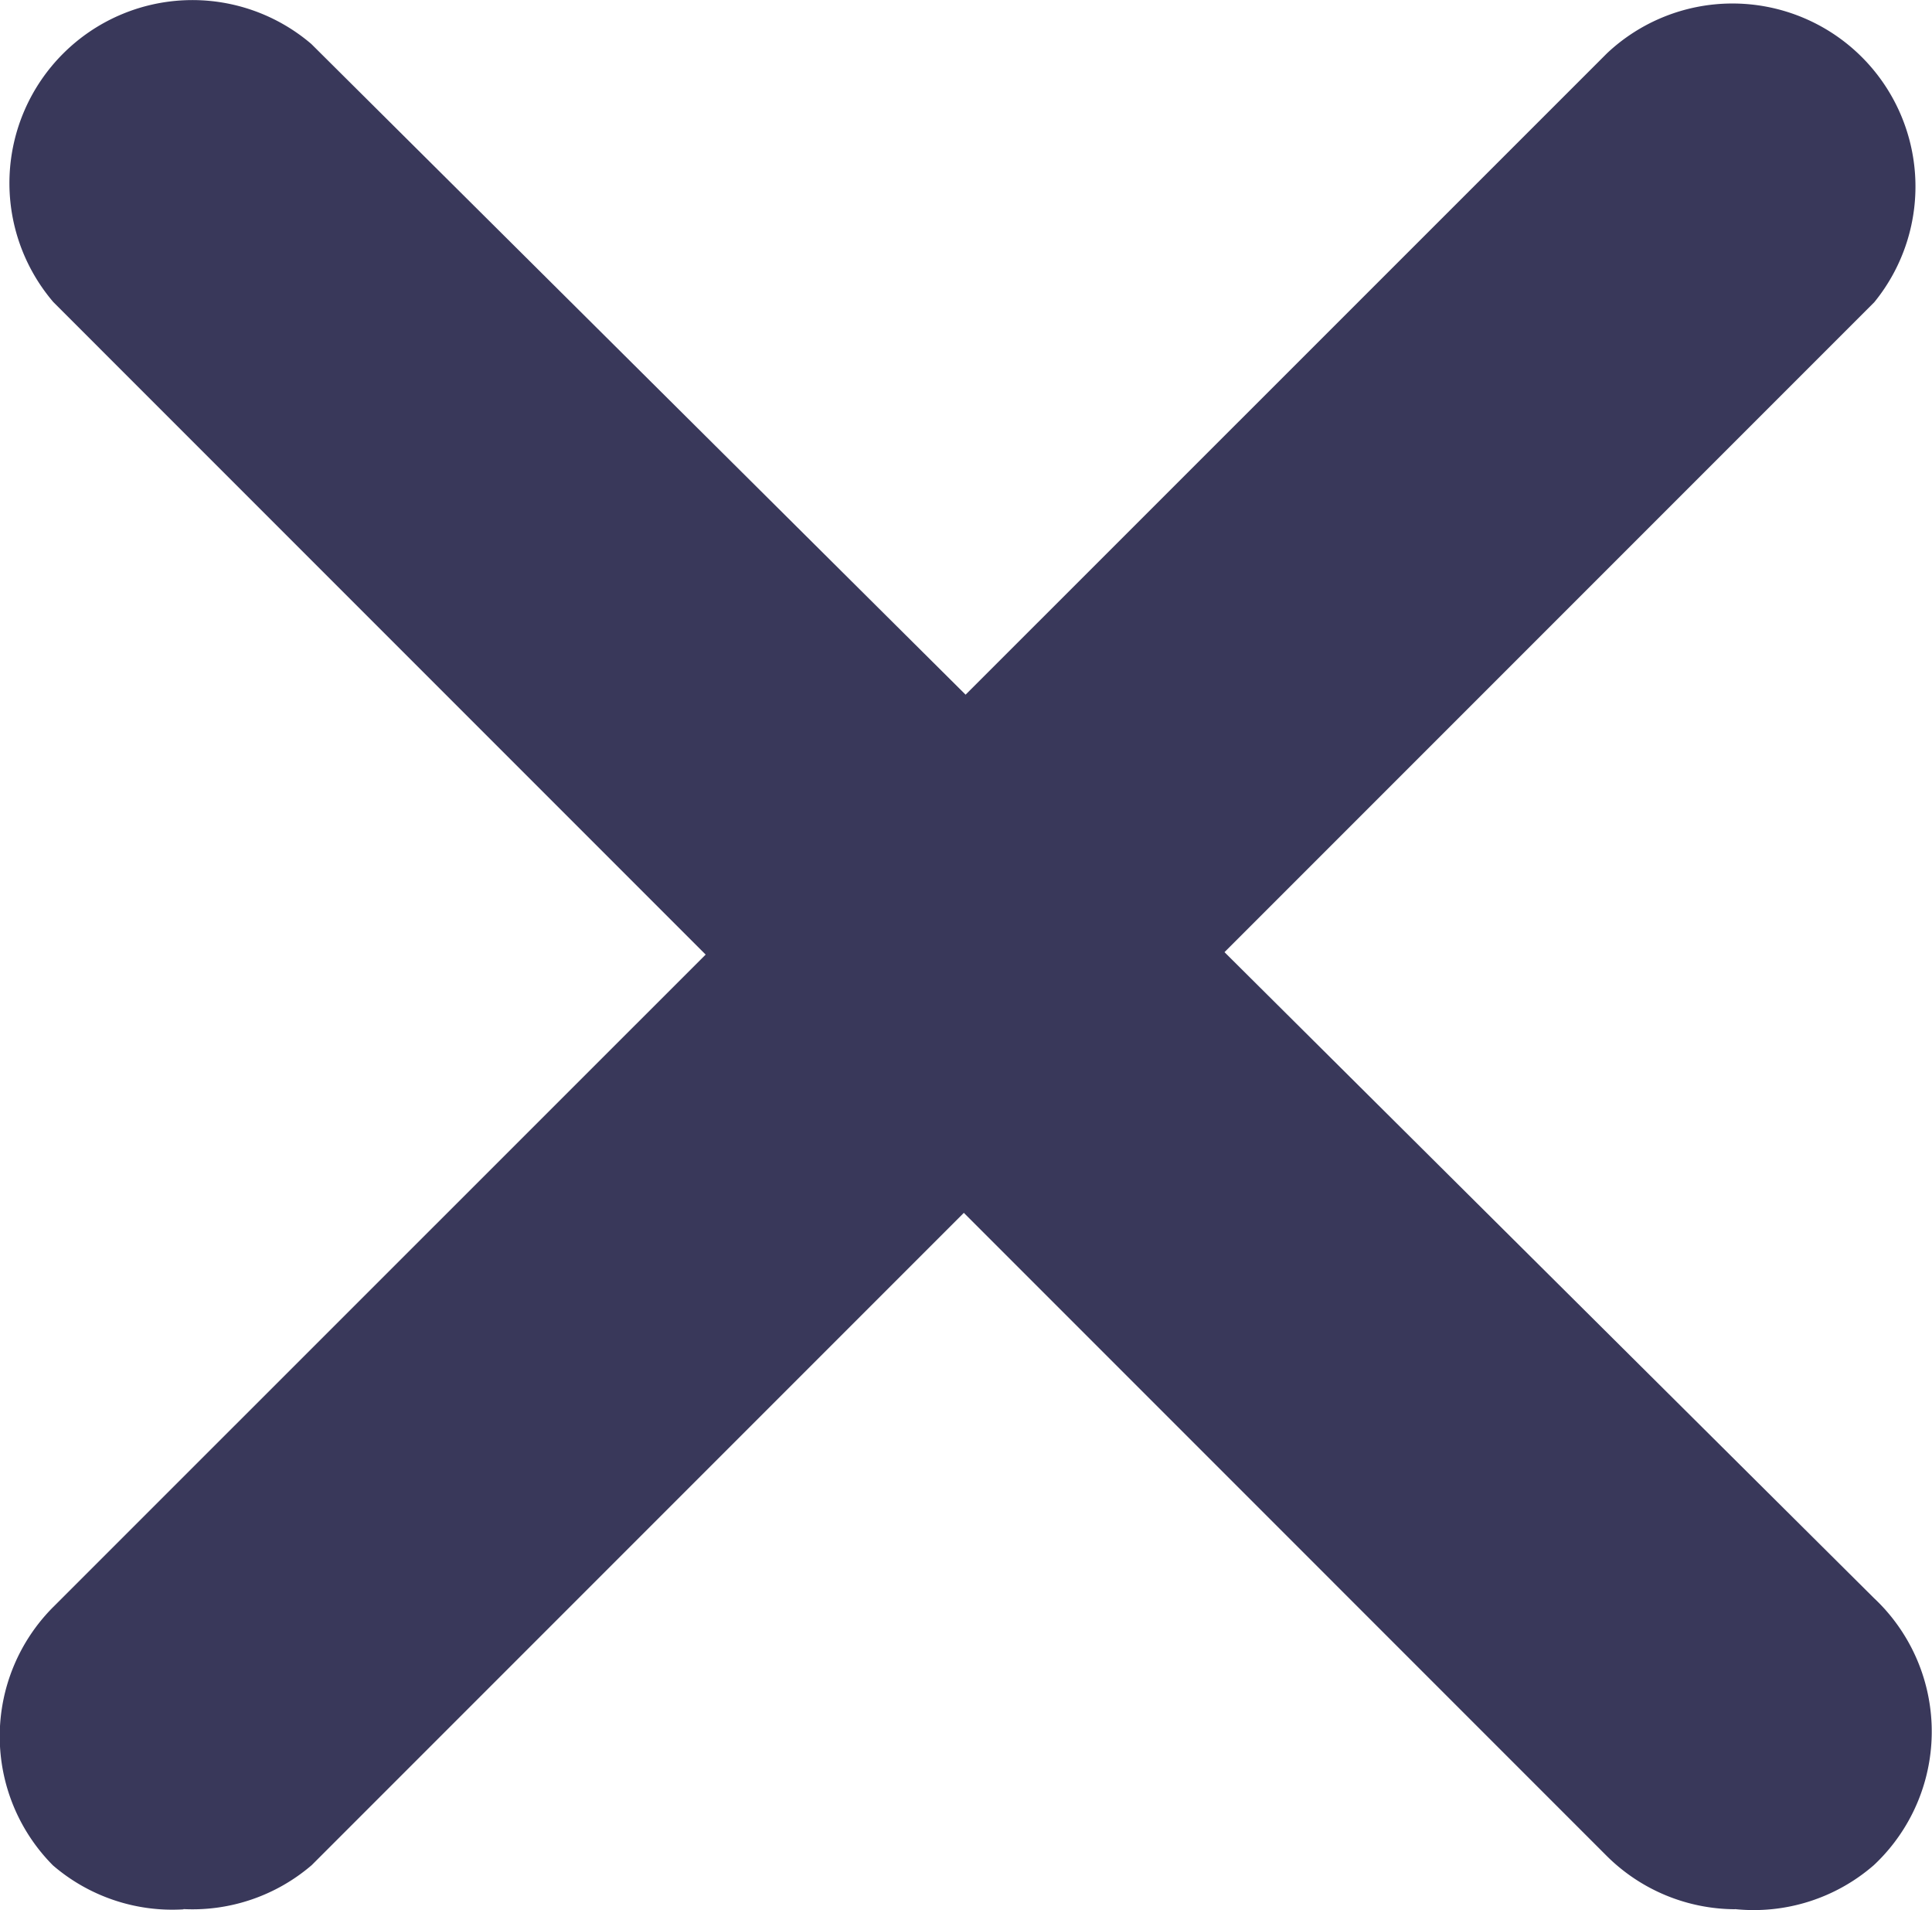 <svg xmlns="http://www.w3.org/2000/svg" width="14.59" height="14.423" viewBox="0 0 14.59 14.423"><g id="close" transform="translate(0 -1.844)"><g id="close_1_" transform="translate(0.001 1.844)"><path id="Path_126" data-name="Path 126" d="M1.384,16.858A1.382,1.382,0,0,1,.4,16.526a1.382,1.382,0,0,1,0-1.949L12.136,2.844a1.382,1.382,0,0,1,2.018,1.88l-11.8,11.8a1.382,1.382,0,0,1-.967.332Z" transform="translate(-0.001 -2.442)" fill="#39385a"></path><path id="Path_127" data-name="Path 127" d="M14.561,16.259a1.382,1.382,0,0,1-.967-.4L1.861,4.125A1.382,1.382,0,0,1,3.809,2.176l11.8,11.733a1.382,1.382,0,0,1,.064,1.953q-.031.033-.064.064a1.382,1.382,0,0,1-1.05.332Z" transform="translate(-1.459 -1.844)" fill="#39385a"></path></g></g></svg>